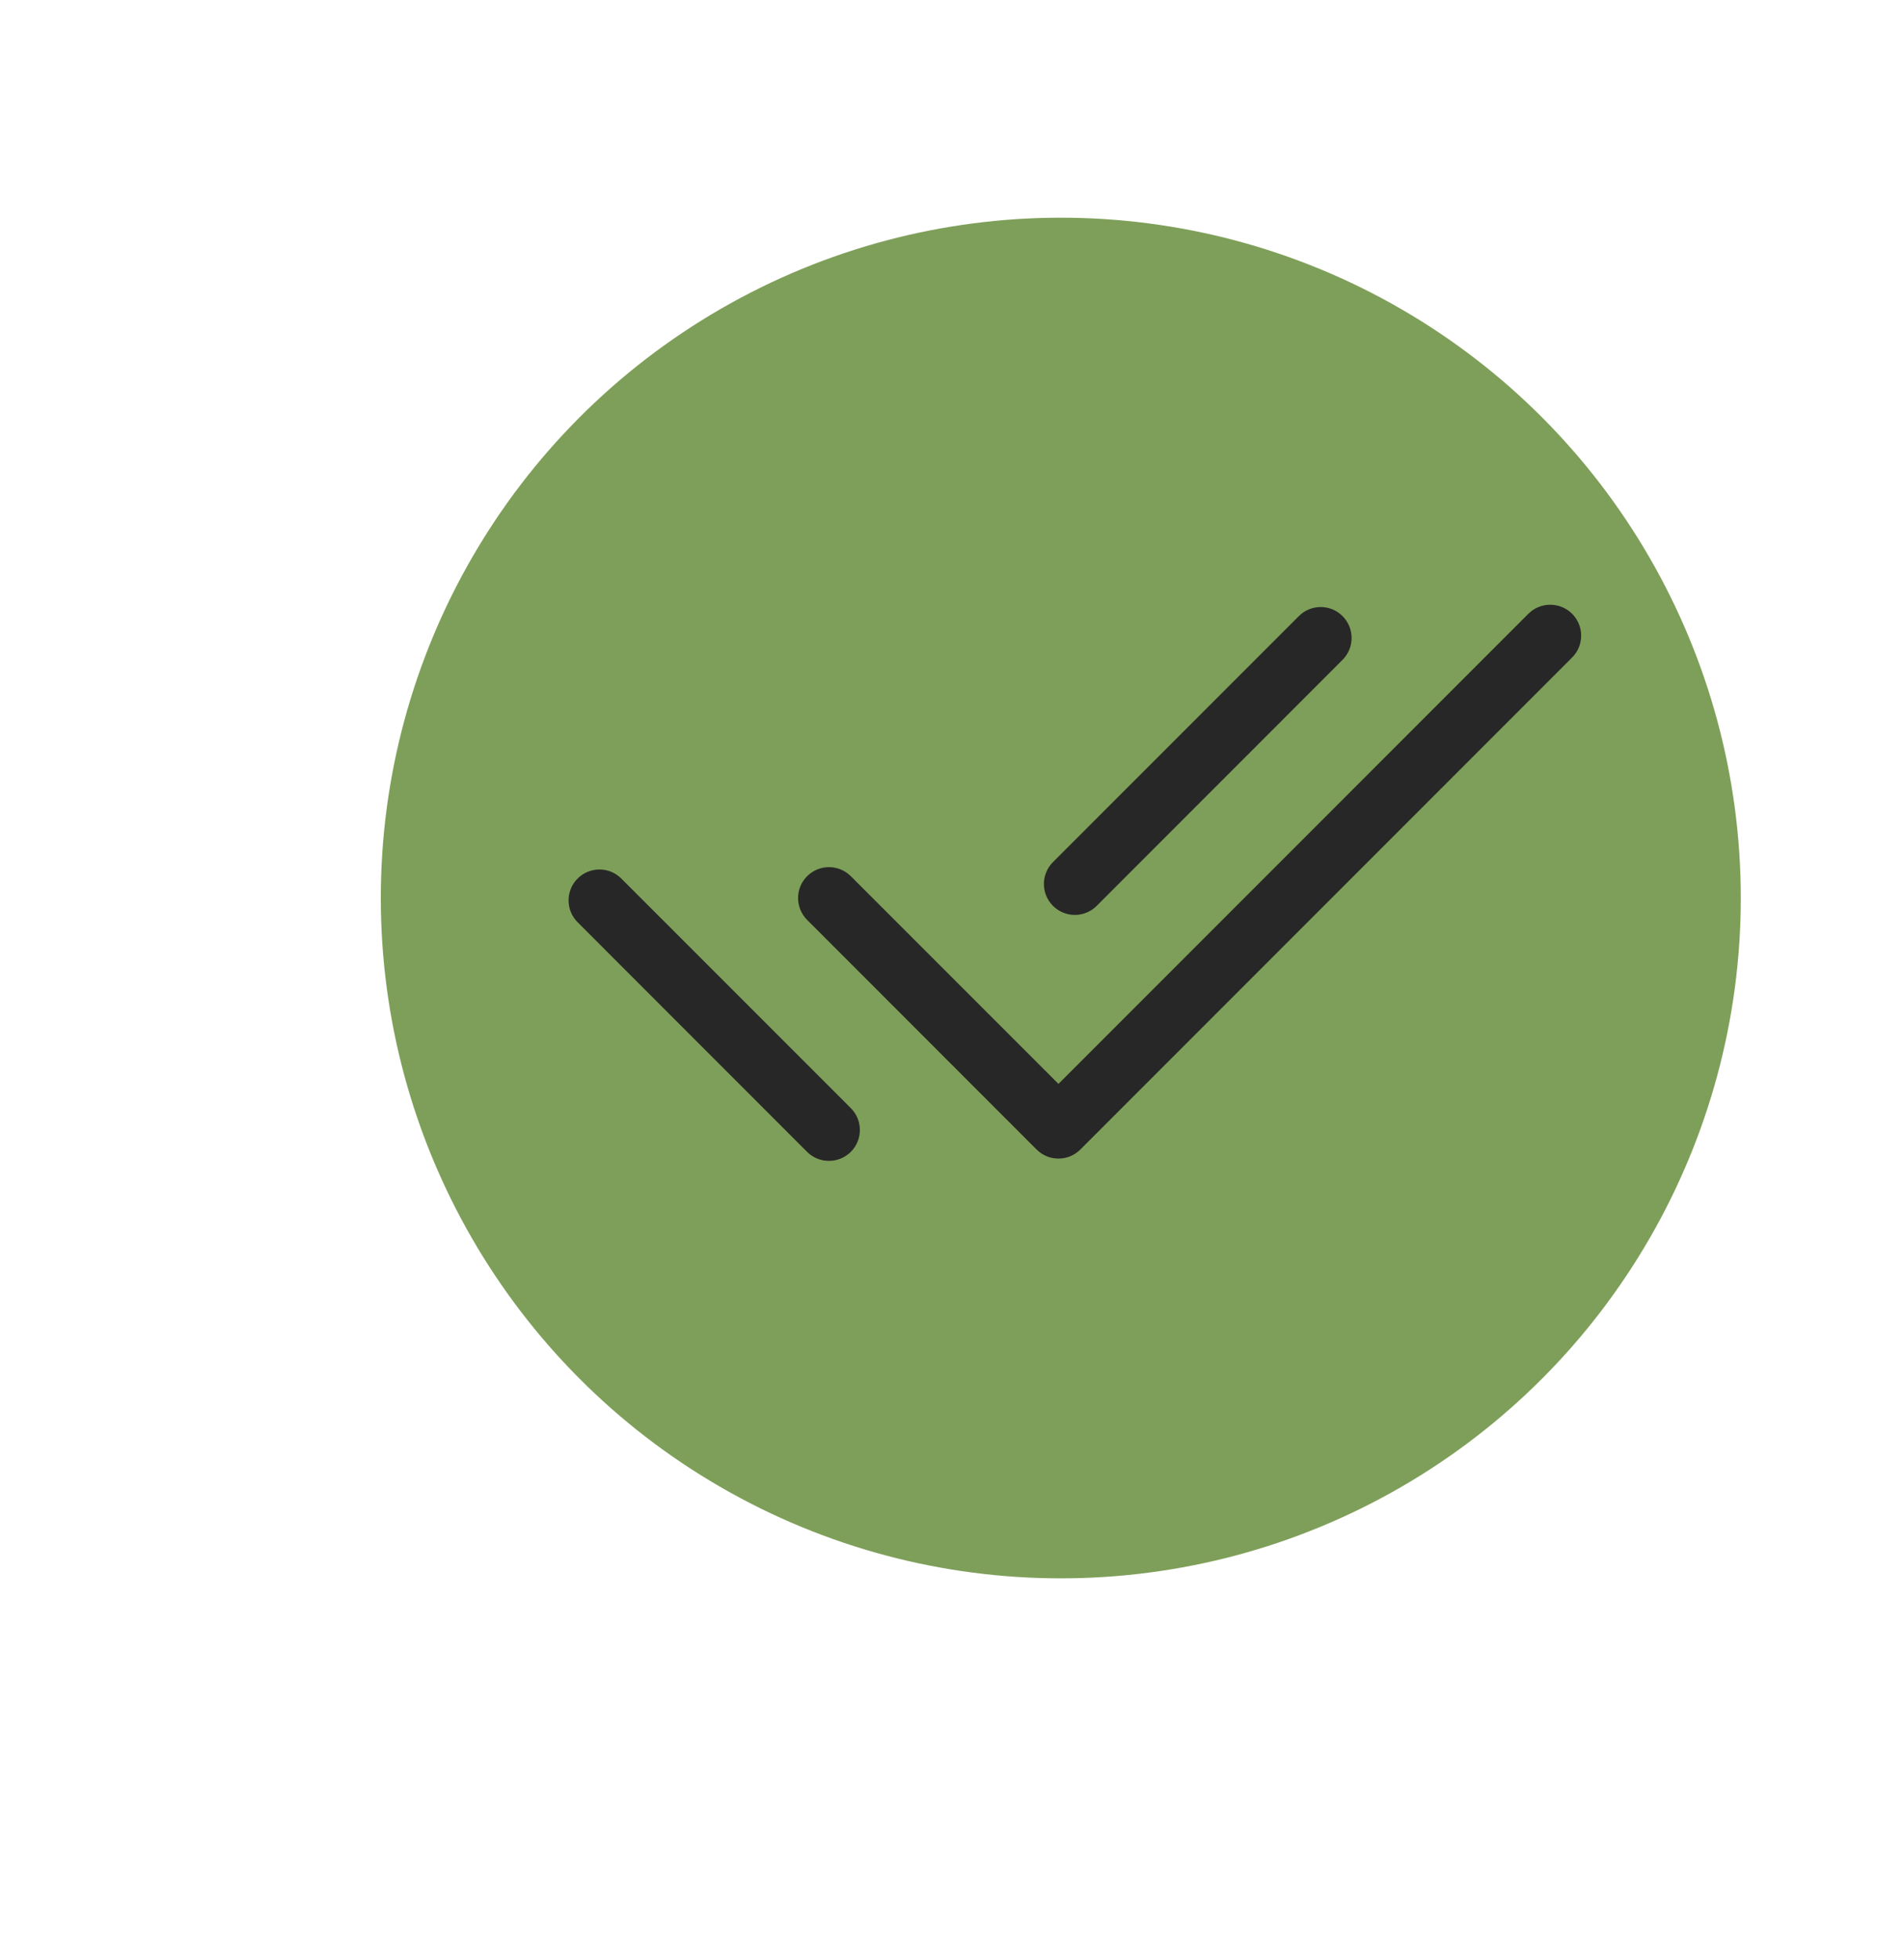 <?xml version="1.0" encoding="UTF-8"?> <svg xmlns="http://www.w3.org/2000/svg" width="35" height="36" viewBox="0 0 35 36" fill="none"><circle cx="19.5" cy="16.5" r="12.5" fill="#7E9F59"></circle><g clip-path="url(#clip0_62_577)"><path d="M15.64 16.099C15.418 15.877 15.059 15.877 14.837 16.099C14.615 16.32 14.615 16.68 14.837 16.902L15.238 16.5L15.64 16.099ZM19.457 20.719L19.055 21.121C19.277 21.343 19.637 21.343 19.859 21.121L19.457 20.719ZM28.899 12.081C29.121 11.859 29.121 11.499 28.899 11.277C28.677 11.056 28.317 11.056 28.095 11.277L28.497 11.679L28.899 12.081ZM11.421 16.142C11.199 15.92 10.84 15.92 10.618 16.142C10.396 16.363 10.396 16.723 10.618 16.945L11.02 16.543L11.421 16.142ZM14.836 21.164C15.058 21.385 15.418 21.385 15.64 21.164C15.862 20.942 15.862 20.582 15.64 20.36L15.238 20.762L14.836 21.164ZM24.679 12.124C24.901 11.902 24.901 11.542 24.679 11.32C24.458 11.098 24.098 11.098 23.876 11.32L24.278 11.722L24.679 12.124ZM19.356 15.84C19.134 16.062 19.134 16.422 19.356 16.644C19.578 16.866 19.938 16.866 20.16 16.644L19.758 16.242L19.356 15.84ZM15.238 16.5L14.837 16.902L19.055 21.121L19.457 20.719L19.859 20.317L15.64 16.099L15.238 16.5ZM19.457 20.719L19.859 21.121L28.899 12.081L28.497 11.679L28.095 11.277L19.055 20.317L19.457 20.719ZM11.02 16.543L10.618 16.945L14.836 21.164L15.238 20.762L15.64 20.36L11.421 16.142L11.02 16.543ZM24.278 11.722L23.876 11.32L19.356 15.84L19.758 16.242L20.16 16.644L24.679 12.124L24.278 11.722Z" fill="#272727"></path></g><defs><clipPath id="clip0_62_577"><rect width="20.454" height="20.454" fill="white" transform="translate(9.273 6.273)"></rect></clipPath></defs></svg> 